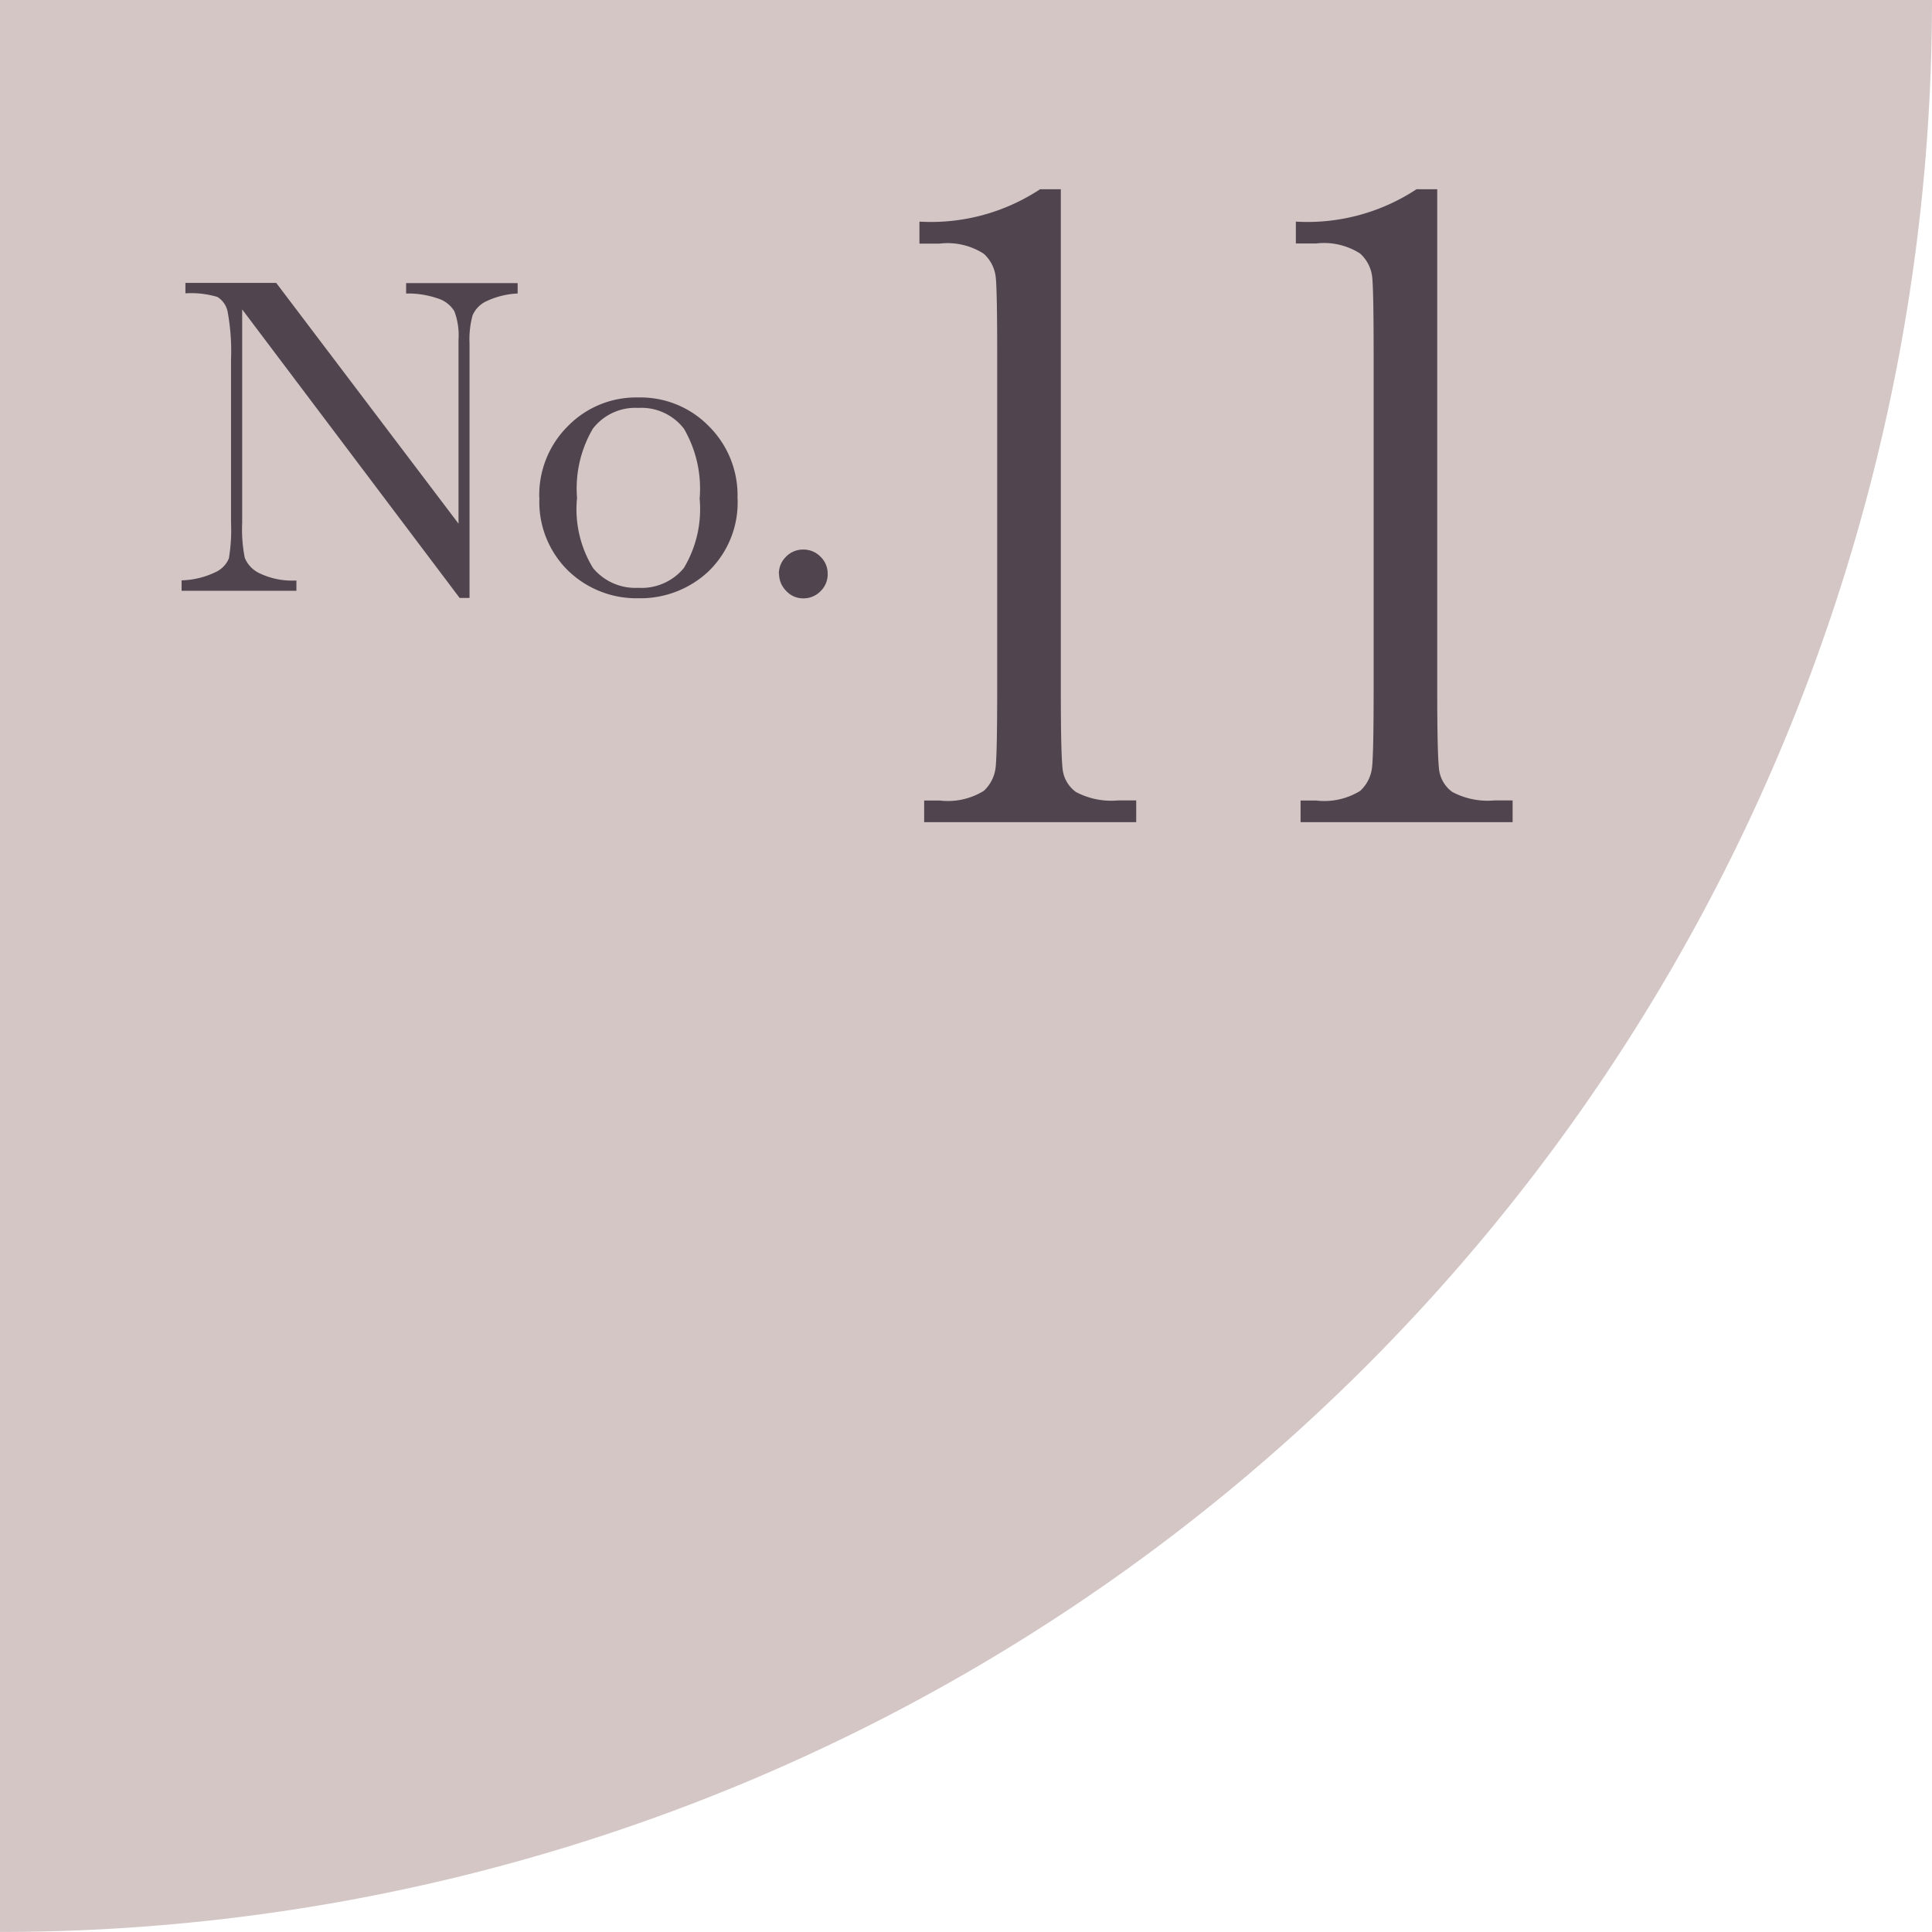 <svg xmlns="http://www.w3.org/2000/svg" xmlns:xlink="http://www.w3.org/1999/xlink" width="54.047" height="54.047" viewBox="0 0 54.047 54.047">
  <defs>
    <clipPath id="clip-path">
      <rect id="長方形_5237" data-name="長方形 5237" width="54.047" height="54.047" fill="#d5c6c6"/>
    </clipPath>
  </defs>
  <g id="r_n11" transform="translate(-240 -1995.473)">
    <g id="グループ_12496" data-name="グループ 12496" transform="translate(233.834 1995)">
      <g id="グループ_12523" data-name="グループ 12523" transform="translate(8.332 0)">
        <g id="グループ_12522" data-name="グループ 12522" transform="translate(-2.166 0.472)" opacity="0.997">
          <g id="グループ_12521" data-name="グループ 12521" transform="translate(0 0)" clip-path="url(#clip-path)">
            <path id="パス_28431" data-name="パス 28431" d="M0,54.047A54.047,54.047,0,0,0,54.047,0H0Z" transform="translate(0 0)" fill="#d5c6c6"/>
          </g>
        </g>
      </g>
    </g>
    <path id="パス_28571" data-name="パス 28571" d="M7.238-17.706h.58v14q0,1.727.046,2.175a.916.916,0,0,0,.376.686,2.109,2.109,0,0,0,1.173.237h.514V0H3.995V-.606H4.43a1.907,1.907,0,0,0,1.233-.27,1.046,1.046,0,0,0,.33-.646Q6.038-1.9,6.038-3.7v-9.387q0-1.78-.04-2.156a1.044,1.044,0,0,0-.336-.659,1.871,1.871,0,0,0-1.233-.283H3.863V-16.8A5.547,5.547,0,0,0,7.238-17.706Zm10.53,0h.58v14q0,1.727.046,2.175a.916.916,0,0,0,.376.686,2.109,2.109,0,0,0,1.173.237h.514V0H14.525V-.606h.435a1.907,1.907,0,0,0,1.233-.27,1.046,1.046,0,0,0,.33-.646q.046-.376.046-2.182v-9.387q0-1.78-.04-2.156a1.044,1.044,0,0,0-.336-.659,1.871,1.871,0,0,0-1.233-.283h-.567V-16.8A5.547,5.547,0,0,0,17.768-17.706Z" transform="translate(261.858 2018.473)" fill="#50454e"/>
    <path id="パス_28572" data-name="パス 28572" d="M8,.2,1.917-7.871V-1.9A4.076,4.076,0,0,0,1.99-.92a.828.828,0,0,0,.416.432,2.117,2.117,0,0,0,1.028.2V0H.222V-.292a2.31,2.31,0,0,0,.939-.225.732.732,0,0,0,.384-.39,4.776,4.776,0,0,0,.06-.99V-6.462a6.09,6.09,0,0,0-.092-1.327.623.623,0,0,0-.292-.432,2.564,2.564,0,0,0-.892-.1v-.292H2.869l5.1,6.735V-7.021a1.913,1.913,0,0,0-.117-.8.826.826,0,0,0-.479-.362,2.522,2.522,0,0,0-.87-.133v-.292H9.623v.292a2.272,2.272,0,0,0-.86.209.78.78,0,0,0-.4.4,2.507,2.507,0,0,0-.086.784V.2Zm2.228-2.806a2.716,2.716,0,0,1,.8-2A2.669,2.669,0,0,1,13-5.408a2.671,2.671,0,0,1,1.974.806,2.719,2.719,0,0,1,.8,1.993,2.677,2.677,0,0,1-.812,2.066A2.784,2.784,0,0,1,13,.209a2.748,2.748,0,0,1-1.958-.765A2.691,2.691,0,0,1,10.232-2.609Zm1.054.032a3.147,3.147,0,0,0,.451,1.939A1.535,1.535,0,0,0,13-.083a1.529,1.529,0,0,0,1.273-.555,3.2,3.2,0,0,0,.441-1.939,3.333,3.333,0,0,0-.438-1.955A1.5,1.5,0,0,0,13-5.116a1.5,1.5,0,0,0-1.273.581A3.312,3.312,0,0,0,11.286-2.577Zm5.649,2.1a.654.654,0,0,1,.2-.479.654.654,0,0,1,.479-.2.661.661,0,0,1,.486.2.654.654,0,0,1,.2.479.656.656,0,0,1-.2.486.664.664,0,0,1-.482.2A.641.641,0,0,1,17.132,0,.673.673,0,0,1,16.936-.476Z" transform="translate(244.858 2012)" fill="#50454e"/>
  </g>
</svg>
